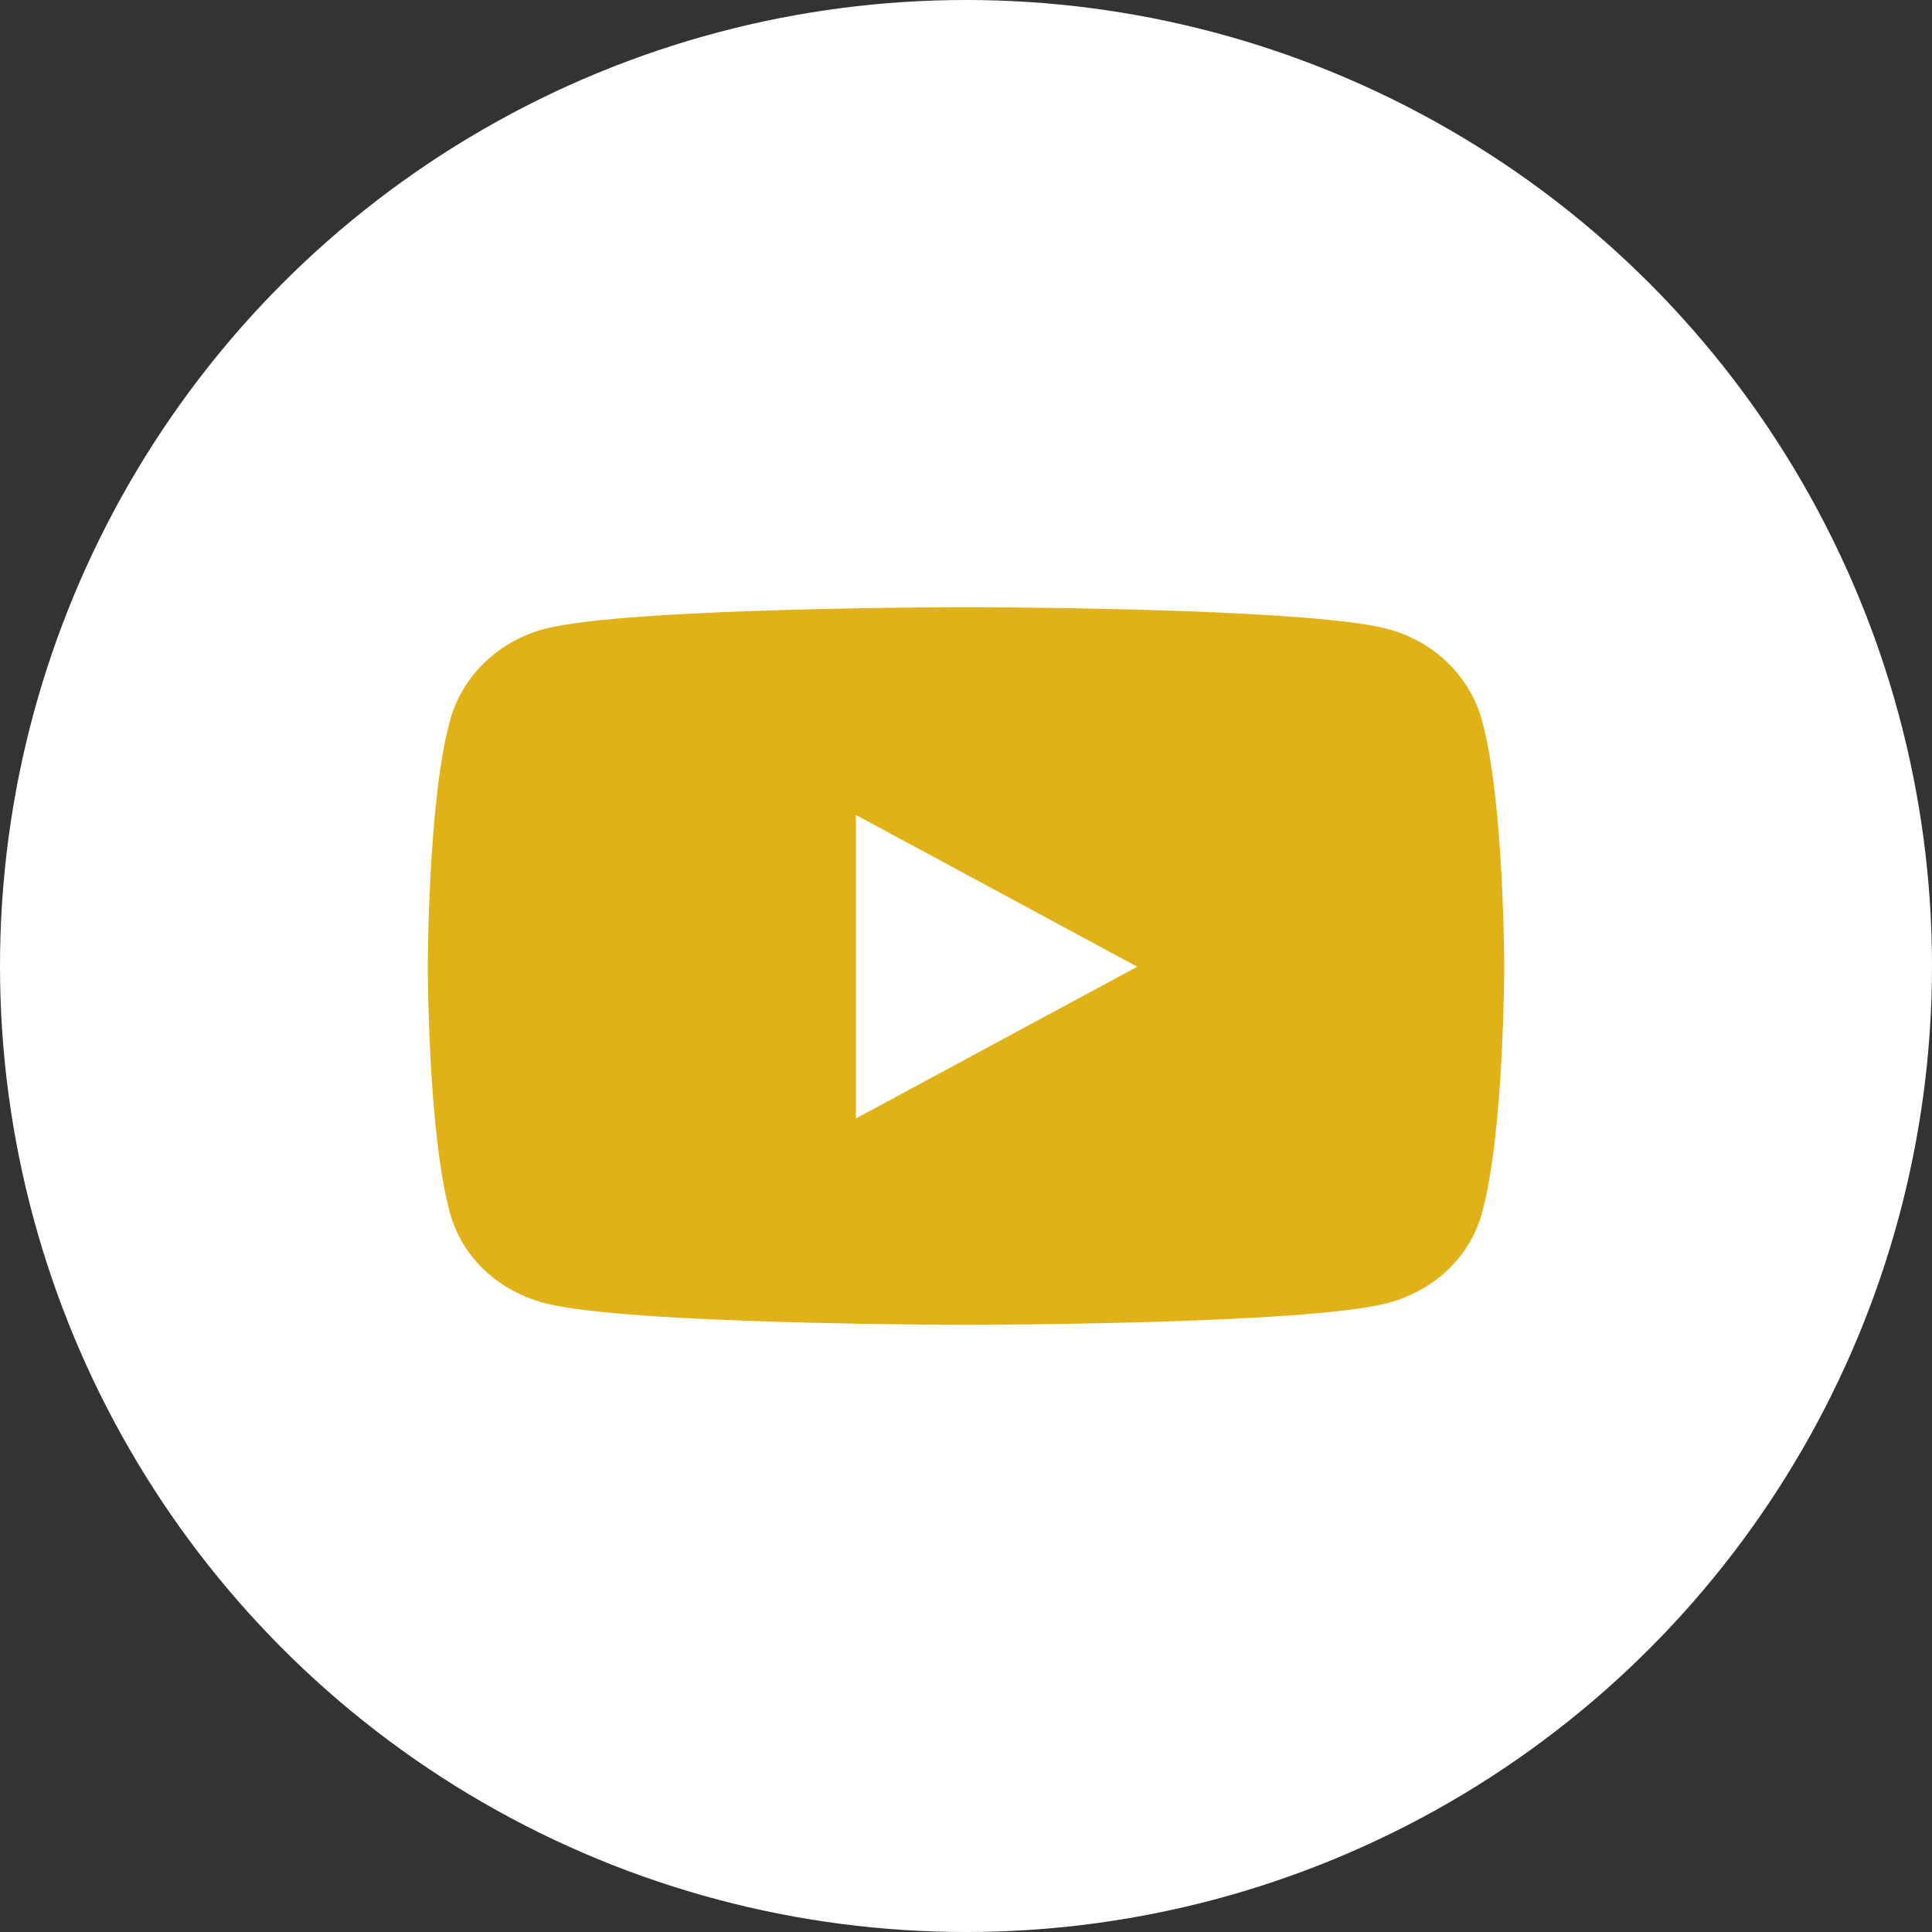 <svg width="70" height="70" viewBox="0 0 70 70" fill="none" xmlns="http://www.w3.org/2000/svg">
<rect x="0" y="0" width="70" height="70" fill="#333333" stroke="none"/>
<circle cx="35" cy="35" r="35" fill="white"/>
<path d="M53.685 26.068C53.236 24.467 51.915 23.206 50.237 22.778C47.196 22 35 22 35 22C35 22 22.804 22 19.763 22.778C18.085 23.206 16.764 24.467 16.315 26.068C15.5 28.971 15.5 35.026 15.5 35.026C15.5 35.026 15.5 41.082 16.315 43.984C16.764 45.586 18.085 46.794 19.763 47.222C22.804 48 35 48 35 48C35 48 47.196 48 50.237 47.222C51.915 46.794 53.236 45.586 53.685 43.984C54.5 41.082 54.5 35.026 54.5 35.026C54.5 35.026 54.5 28.971 53.685 26.068ZM31.011 40.524V29.528L41.205 35.026L31.011 40.524Z" fill="#E0B218"/>
</svg>
